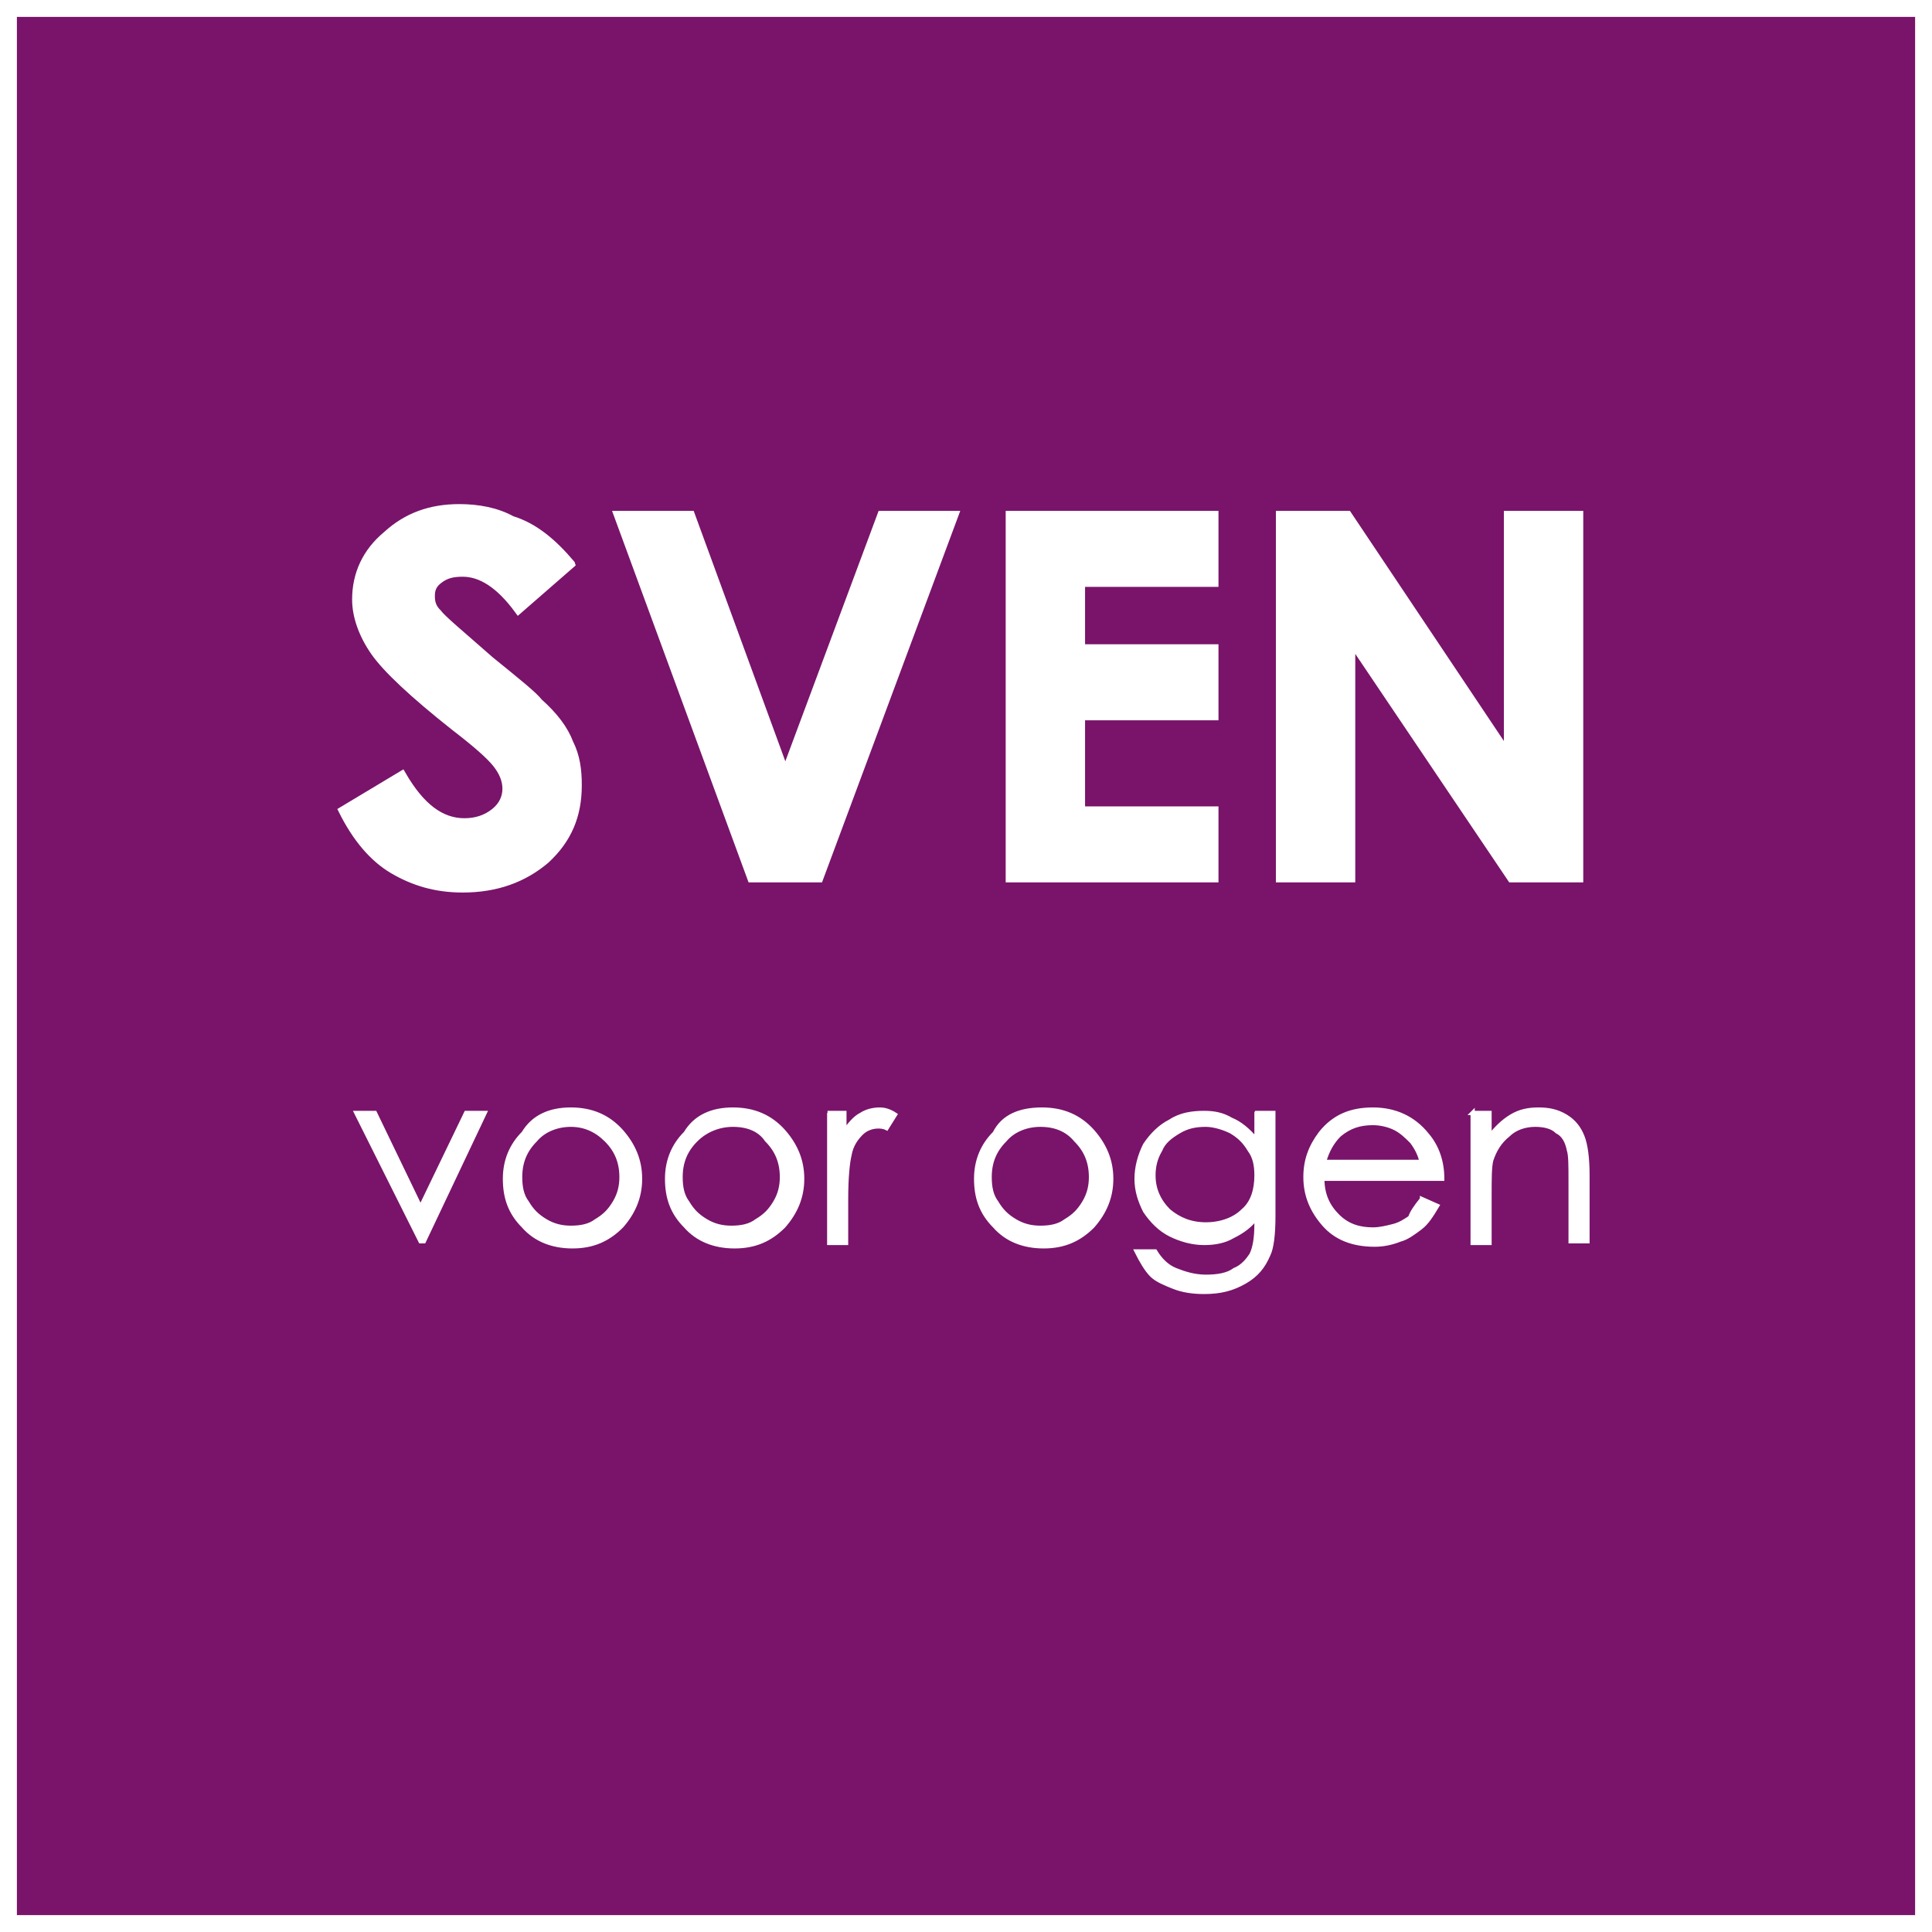 <?xml version="1.0" encoding="UTF-8"?>
<svg xmlns="http://www.w3.org/2000/svg" viewBox="0 0 114.4 114.4">
  <rect x="0" y="0" width="114.4" height="114.4" fill="#808080" stroke="none"/>
  <style type="text/css">.st0{fill:#79146A;stroke:#FFFFFF;} .st1{fill:#FFFFFF;stroke:#FFFFFF;stroke-width:0.5;} .st2{fill:#FFFFFF;stroke:#FFFFFF;stroke-width:0.25;}</style>
  <path d="M.5.5h113.4v113.4H.5z" class="st0"></path>
  <path d="M33.8 33.4l-3.1 2.7c-1.1-1.5-2.2-2.2-3.3-2.2-.6 0-1 .1-1.4.4-.4.3-.5.6-.5 1s.1.7.4 1c.3.4 1.4 1.3 3.1 2.8 1.6 1.3 2.6 2.1 2.9 2.5.9.8 1.5 1.6 1.8 2.4.4.8.5 1.6.5 2.5 0 1.8-.6 3.2-1.9 4.4-1.3 1.1-2.9 1.7-4.9 1.7-1.6 0-2.9-.4-4.1-1.1-1.2-.7-2.2-1.9-3-3.5l3.5-2.1c1.1 1.9 2.3 2.8 3.7 2.8.7 0 1.3-.2 1.8-.6.5-.4.7-.9.7-1.4 0-.5-.2-1-.6-1.5-.4-.5-1.2-1.2-2.5-2.2-2.4-1.9-4-3.4-4.7-4.4-.7-1-1.1-2.1-1.1-3.1 0-1.5.6-2.8 1.8-3.8 1.2-1.1 2.6-1.6 4.3-1.6 1.1 0 2.2.2 3.1.7 1.3.4 2.4 1.3 3.5 2.6zM36.6 30.5h4.3l5.6 15.3 5.7-15.3h4.3l-8 21.5h-4l-7.9-21.5zM59.8 30.5h12.1v4H64v3.9h7.9v4H64V48h7.9v4H59.8V30.5zM75.8 30.5h4l9.5 14.2V30.5h4.2V52h-4L80 37.9V52h-4.2V30.5z" class="st1"></path>
  <path d="M21.1 65.9h1.1l2.7 5.6 2.7-5.6h1.1l-3.6 7.6h-.2l-3.8-7.6zM33.8 65.7c1.2 0 2.2.4 3 1.3.7.8 1.1 1.7 1.1 2.8 0 1.1-.4 2-1.1 2.8-.8.8-1.7 1.2-2.9 1.2s-2.2-.4-2.9-1.2c-.8-.8-1.1-1.7-1.1-2.8 0-1.1.4-2 1.1-2.7.6-1 1.6-1.4 2.8-1.4zm0 .9c-.8 0-1.6.3-2.1.9-.6.6-.9 1.3-.9 2.2 0 .6.1 1.1.4 1.5.3.5.6.8 1.1 1.1.5.3 1 .4 1.5.4.6 0 1.1-.1 1.5-.4.5-.3.8-.6 1.1-1.1.3-.5.4-1 .4-1.5 0-.9-.3-1.6-.9-2.2-.6-.6-1.3-.9-2.1-.9zM43.4 65.7c1.2 0 2.2.4 3 1.3.7.8 1.1 1.7 1.1 2.8 0 1.1-.4 2-1.1 2.8-.8.8-1.7 1.2-2.9 1.2s-2.2-.4-2.9-1.2c-.8-.8-1.1-1.7-1.1-2.8 0-1.1.4-2 1.1-2.7.6-1 1.6-1.4 2.8-1.4zm0 .9c-.8 0-1.6.3-2.2.9-.6.6-.9 1.3-.9 2.2 0 .6.1 1.1.4 1.5.3.5.6.8 1.1 1.1.5.3 1 .4 1.5.4.6 0 1.1-.1 1.5-.4.5-.3.8-.6 1.1-1.1.3-.5.4-1 .4-1.5 0-.9-.3-1.6-.9-2.2-.4-.6-1.1-.9-2-.9zM49 65.9h1V67c.3-.4.6-.8 1-1 .3-.2.7-.3 1.1-.3.3 0 .6.1.9.3l-.5.8c-.2-.1-.4-.1-.5-.1-.3 0-.7.1-1 .4-.3.3-.6.7-.7 1.3-.1.4-.2 1.3-.2 2.6v2.6h-1v-7.7zM61.7 65.7c1.2 0 2.2.4 3 1.3.7.8 1.1 1.7 1.1 2.8 0 1.1-.4 2-1.1 2.8-.8.8-1.7 1.2-2.9 1.2s-2.2-.4-2.9-1.2c-.8-.8-1.1-1.7-1.1-2.8 0-1.1.4-2 1.1-2.7.5-1 1.5-1.4 2.8-1.4zm-.1.9c-.8 0-1.6.3-2.1.9-.6.6-.9 1.3-.9 2.2 0 .6.1 1.1.4 1.5.3.5.6.8 1.1 1.1.5.3 1 .4 1.5.4.6 0 1.1-.1 1.5-.4.5-.3.8-.6 1.1-1.1.3-.5.4-1 .4-1.5 0-.9-.3-1.6-.9-2.2-.5-.6-1.2-.9-2.1-.9zM74.4 65.9h1V72c0 1.1-.1 1.9-.3 2.3-.3.7-.7 1.2-1.4 1.6-.7.4-1.4.6-2.4.6-.7 0-1.3-.1-1.8-.3-.5-.2-1-.4-1.3-.7-.3-.3-.6-.8-.9-1.4h1.1c.3.5.7.9 1.2 1.1.5.2 1.1.4 1.8.4s1.3-.1 1.7-.4c.5-.2.8-.6 1-.9.2-.4.3-1 .3-1.8v-.4c-.4.5-.8.8-1.4 1.1-.5.3-1.1.4-1.7.4-.7 0-1.4-.2-2-.5-.6-.3-1.1-.8-1.5-1.4-.3-.6-.5-1.2-.5-1.9s.2-1.4.5-2c.4-.6.9-1.1 1.5-1.4.6-.4 1.3-.5 2-.5.6 0 1.1.1 1.6.4.5.2 1 .6 1.5 1.2v-1.6zm-3 .7c-.6 0-1.1.1-1.6.4-.5.3-.9.6-1.1 1.1-.3.5-.4 1-.4 1.5 0 .8.3 1.5.9 2.1.6.5 1.3.8 2.2.8.9 0 1.7-.3 2.2-.8.6-.5.8-1.3.8-2.1 0-.6-.1-1.1-.4-1.5-.3-.5-.6-.8-1.1-1.1-.4-.2-1-.4-1.5-.4zM84.2 71l.9.4c-.3.5-.6 1-1 1.3-.4.3-.8.6-1.2.7-.5.2-1 .3-1.5.3-1.3 0-2.3-.4-3-1.2-.7-.8-1.1-1.7-1.1-2.8 0-1 .3-1.8.9-2.6.8-1 1.8-1.4 3.1-1.4s2.4.5 3.2 1.5c.6.7.9 1.6.9 2.6h-7.1c0 .9.3 1.6.9 2.2.6.6 1.3.8 2.1.8.4 0 .8-.1 1.2-.2.4-.1.7-.3 1-.5.1-.3.3-.6.7-1.1zm0-2.1c-.1-.5-.3-.9-.6-1.3-.3-.3-.6-.6-1-.8-.4-.2-.9-.3-1.3-.3-.8 0-1.4.2-2 .7-.4.4-.7.9-.9 1.6h5.8zM87.2 65.9h1v1.4c.4-.5.8-.9 1.3-1.2.5-.3 1-.4 1.6-.4.6 0 1.1.1 1.6.4.5.3.8.7 1 1.2.2.5.3 1.3.3 2.3v3.9h-1v-3.6c0-.9 0-1.5-.1-1.8-.1-.5-.3-.9-.7-1.1-.3-.3-.8-.4-1.3-.4-.6 0-1.2.2-1.6.6-.5.4-.8.9-1 1.5-.1.4-.1 1.1-.1 2.1v2.8h-1v-7.7z" class="st2"></path>
</svg>
